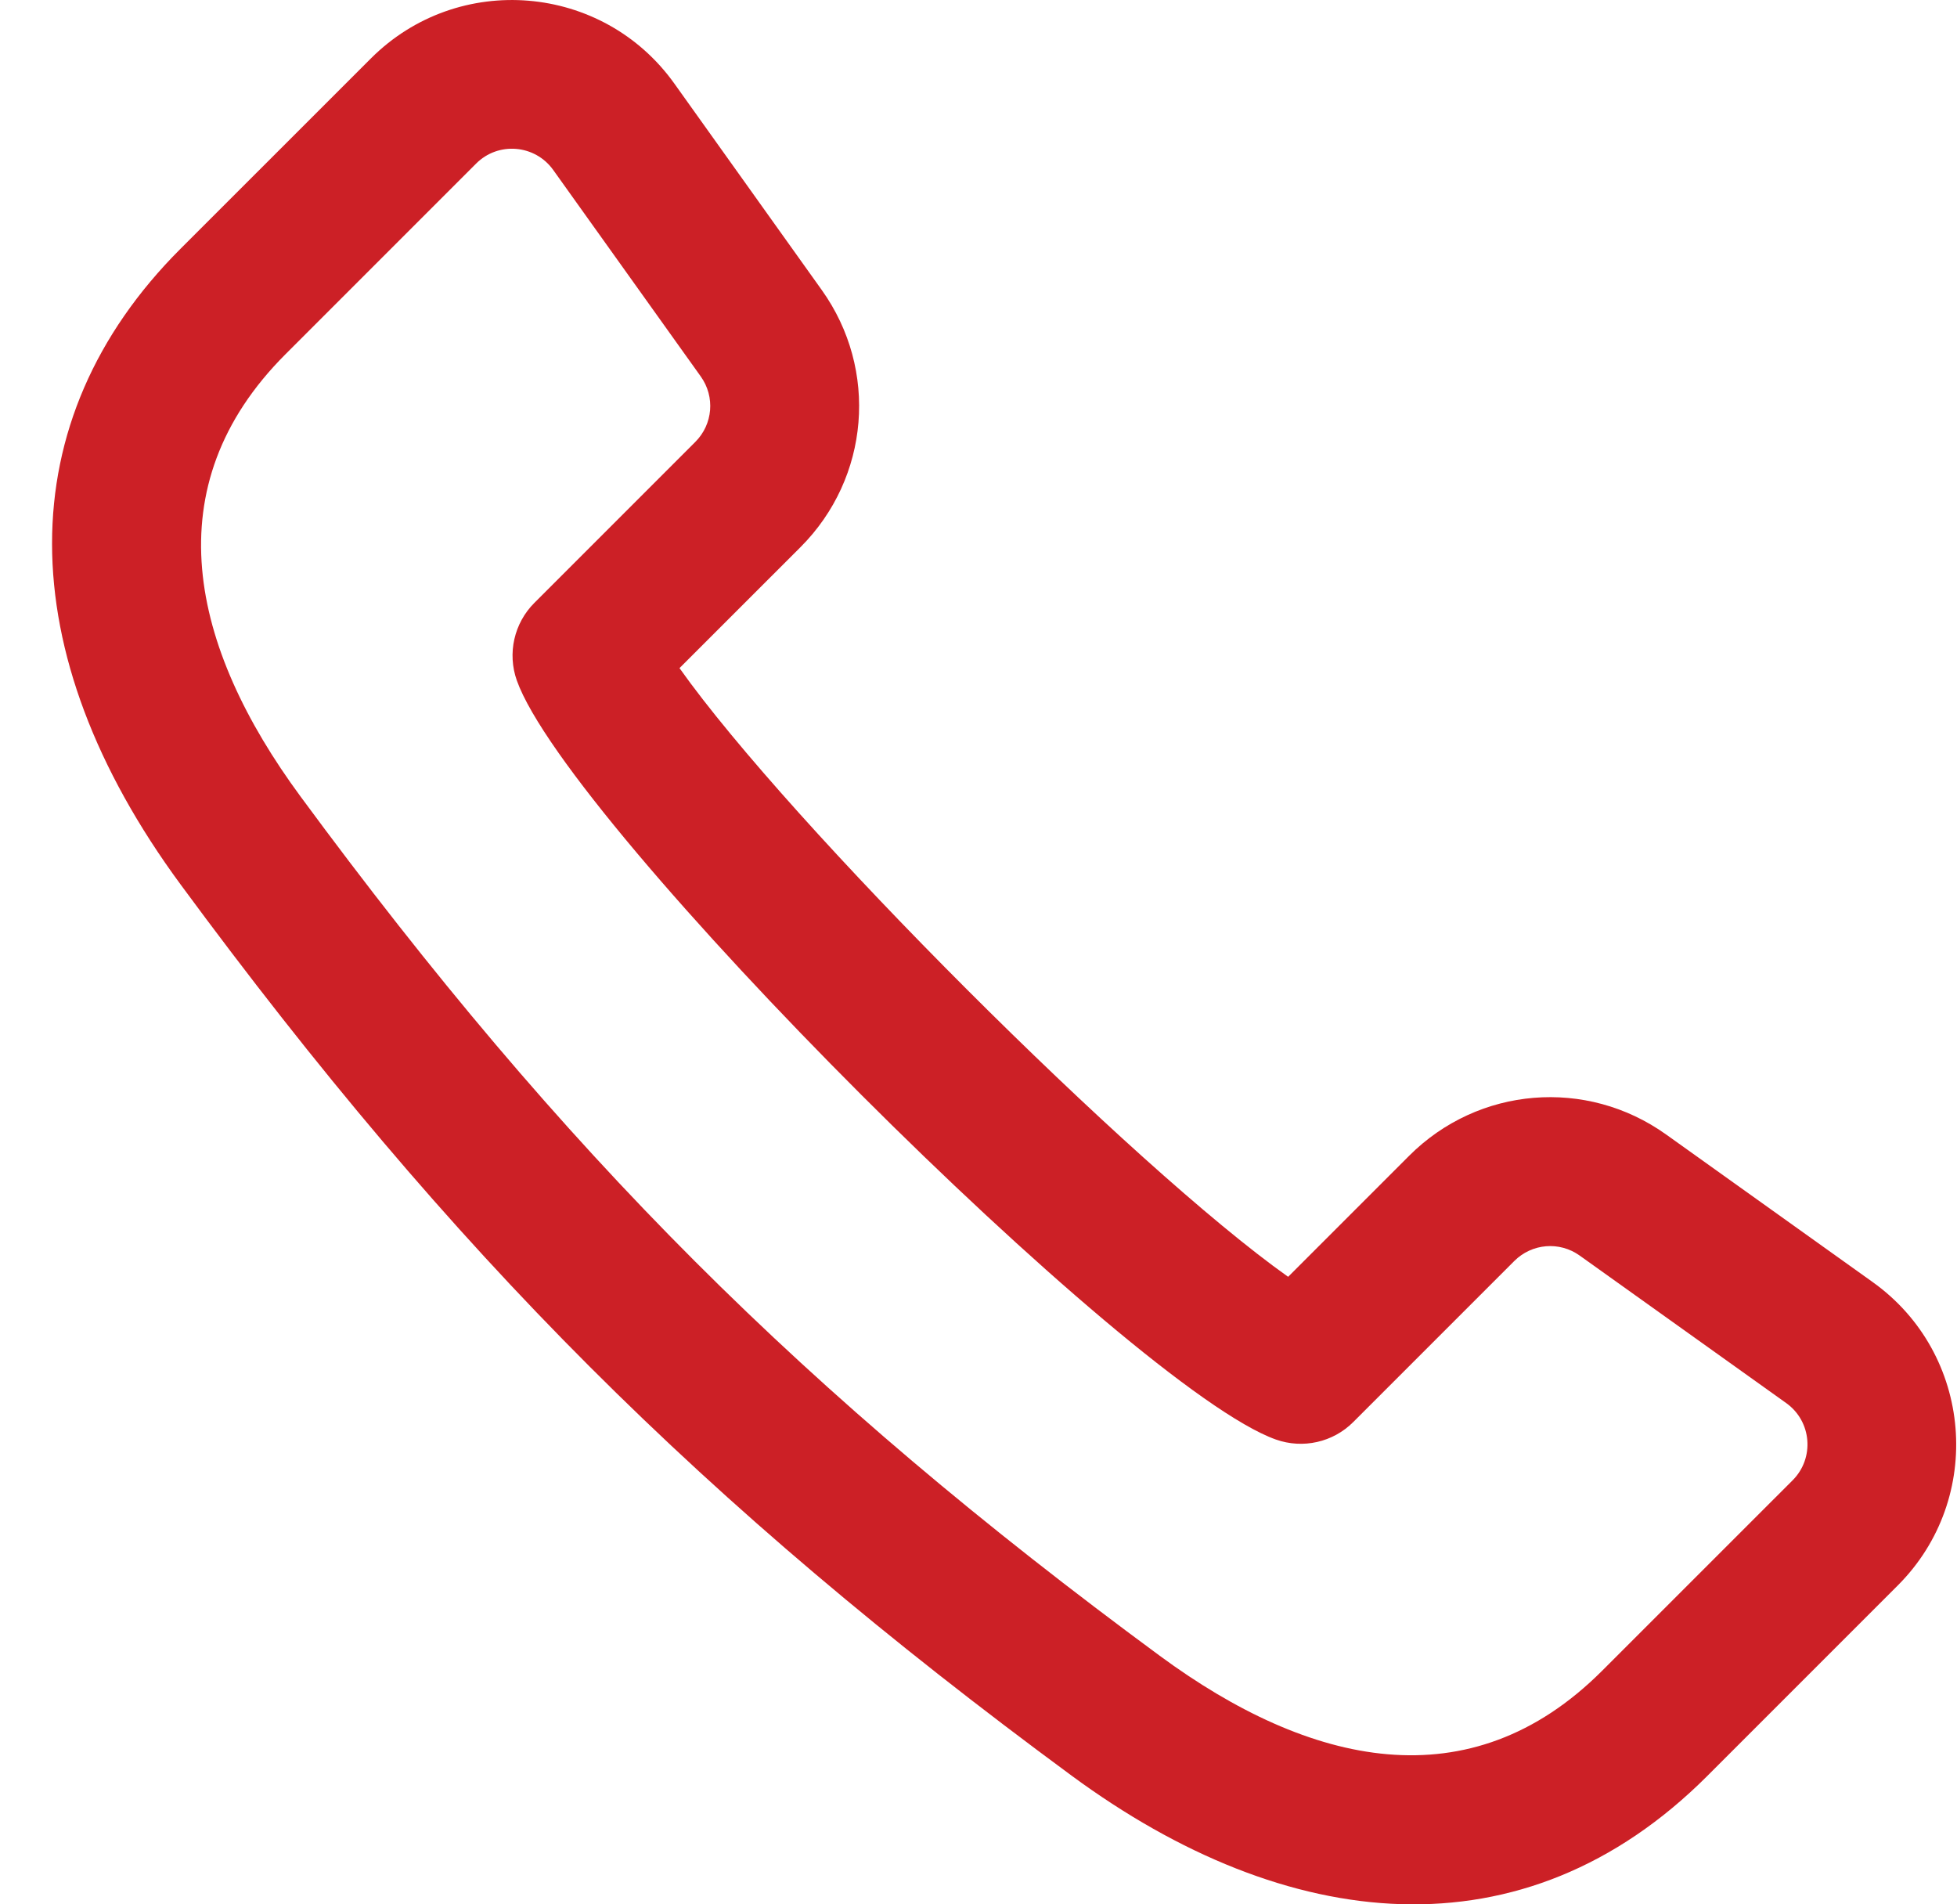 <?xml version="1.0" encoding="UTF-8" standalone="no"?><!DOCTYPE svg PUBLIC "-//W3C//DTD SVG 1.1//EN" "http://www.w3.org/Graphics/SVG/1.1/DTD/svg11.dtd"><svg width="100%" height="100%" viewBox="0 0 37 36" version="1.1" xmlns="http://www.w3.org/2000/svg" xmlns:xlink="http://www.w3.org/1999/xlink" xml:space="preserve" xmlns:serif="http://www.serif.com/" style="fill-rule:evenodd;clip-rule:evenodd;stroke-linejoin:round;stroke-miterlimit:2;"><path d="M35.405,24.236l-3.904,-2.789c-1.506,-1.076 -3.55,-0.907 -4.859,0.402l-2.288,2.288c-2.931,-2.077 -9.428,-8.573 -11.507,-11.507l2.288,-2.287c1.309,-1.31 1.478,-3.353 0.402,-4.86l-2.788,-3.904c-1.354,-1.894 -4.088,-2.123 -5.737,-0.474l-3.602,3.601c-3.237,3.237 -3.234,7.617 0.007,12.018c5.141,6.98 9.863,11.702 16.843,16.843c4.071,2.998 8.546,3.479 12.018,0.007l3.602,-3.602c1.647,-1.646 1.423,-4.381 -0.475,-5.736Zm-1.513,3.748l-3.602,3.601c-2.498,2.498 -5.528,1.804 -8.362,-0.283c-6.733,-4.958 -11.288,-9.513 -16.246,-16.245c-2.087,-2.833 -2.782,-5.864 -0.283,-8.362l3.602,-3.602c0.42,-0.421 1.115,-0.361 1.459,0.121l2.789,3.903c0.274,0.384 0.23,0.904 -0.103,1.237l-3.044,3.044c-0.383,0.384 -0.512,0.953 -0.331,1.465c0.97,2.732 11.621,13.381 14.351,14.35c0.511,0.181 1.081,0.053 1.464,-0.331l3.044,-3.044c0.334,-0.333 0.854,-0.376 1.237,-0.102l3.904,2.788c0.483,0.345 0.54,1.04 0.121,1.46Z" style="fill:#cc2026;fill-rule:nonzero;"/></svg>